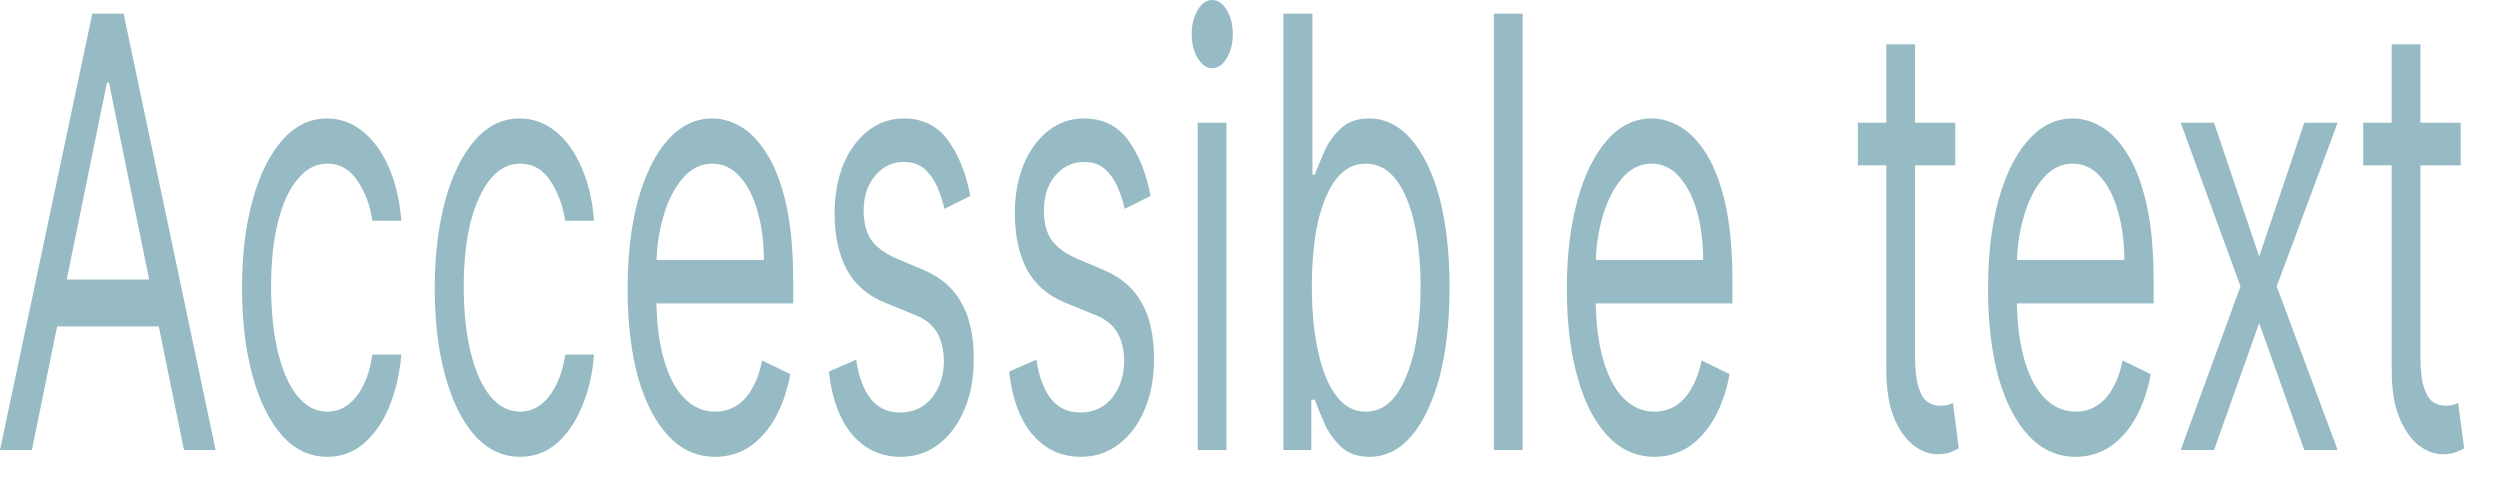 <?xml version="1.0" encoding="utf-8"?>
<svg xmlns="http://www.w3.org/2000/svg" fill="none" height="100%" overflow="visible" preserveAspectRatio="none" style="display: block;" viewBox="0 0 50 10" width="100%">
<path d="M0.638 9H0L1.846 0.273H2.472L4.312 9H3.68L2.179 1.653H2.139L0.638 9ZM0.874 5.591H3.444V6.528H0.874V5.591ZM6.549 9.136C6.193 9.136 5.888 8.991 5.635 8.702C5.382 8.412 5.186 8.013 5.048 7.504C4.91 6.996 4.841 6.415 4.841 5.761C4.841 5.097 4.91 4.51 5.054 4.001C5.192 3.49 5.393 3.091 5.646 2.804C5.899 2.514 6.199 2.369 6.538 2.369C6.802 2.369 7.038 2.455 7.251 2.625C7.463 2.795 7.642 3.034 7.774 3.341C7.912 3.648 7.992 4.006 8.027 4.415H7.446C7.406 4.116 7.308 3.852 7.153 3.622C7.003 3.389 6.802 3.273 6.549 3.273C6.319 3.273 6.124 3.375 5.957 3.58C5.784 3.781 5.652 4.067 5.56 4.436C5.468 4.803 5.422 5.233 5.422 5.727C5.422 6.233 5.468 6.673 5.56 7.048C5.652 7.423 5.779 7.714 5.951 7.922C6.118 8.129 6.319 8.233 6.549 8.233C6.699 8.233 6.837 8.188 6.957 8.097C7.078 8.006 7.182 7.875 7.268 7.705C7.354 7.534 7.412 7.33 7.446 7.091H8.027C7.992 7.477 7.912 7.825 7.785 8.135C7.659 8.442 7.486 8.686 7.279 8.868C7.067 9.047 6.825 9.136 6.549 9.136ZM10.402 9.136C10.051 9.136 9.746 8.991 9.488 8.702C9.235 8.412 9.039 8.013 8.901 7.504C8.763 6.996 8.694 6.415 8.694 5.761C8.694 5.097 8.769 4.51 8.907 4.001C9.05 3.49 9.246 3.091 9.499 2.804C9.752 2.514 10.051 2.369 10.39 2.369C10.655 2.369 10.896 2.455 11.109 2.625C11.322 2.795 11.494 3.034 11.627 3.341C11.764 3.648 11.851 4.006 11.879 4.415H11.304C11.258 4.116 11.161 3.852 11.011 3.622C10.862 3.389 10.655 3.273 10.402 3.273C10.178 3.273 9.976 3.375 9.809 3.58C9.643 3.781 9.511 4.067 9.413 4.436C9.321 4.803 9.275 5.233 9.275 5.727C9.275 6.233 9.321 6.673 9.413 7.048C9.505 7.423 9.637 7.714 9.804 7.922C9.976 8.129 10.172 8.233 10.402 8.233C10.551 8.233 10.689 8.188 10.81 8.097C10.931 8.006 11.034 7.875 11.12 7.705C11.207 7.534 11.27 7.33 11.304 7.091H11.879C11.851 7.477 11.77 7.825 11.638 8.135C11.511 8.442 11.345 8.686 11.132 8.868C10.925 9.047 10.678 9.136 10.402 9.136ZM14.306 9.136C13.944 9.136 13.627 8.997 13.369 8.719C13.104 8.438 12.903 8.045 12.759 7.543C12.621 7.037 12.552 6.449 12.552 5.778C12.552 5.108 12.621 4.517 12.759 4.006C12.903 3.491 13.098 3.091 13.351 2.804C13.61 2.514 13.909 2.369 14.248 2.369C14.444 2.369 14.634 2.426 14.829 2.54C15.019 2.653 15.191 2.838 15.347 3.094C15.508 3.347 15.629 3.682 15.726 4.099C15.818 4.517 15.864 5.031 15.864 5.642V6.068H12.96V5.199H15.278C15.278 4.83 15.232 4.5 15.146 4.21C15.065 3.92 14.944 3.692 14.789 3.524C14.634 3.357 14.455 3.273 14.248 3.273C14.018 3.273 13.817 3.372 13.65 3.571C13.484 3.767 13.351 4.023 13.265 4.338C13.173 4.653 13.127 4.991 13.127 5.352V5.932C13.127 6.426 13.179 6.845 13.277 7.189C13.374 7.53 13.512 7.79 13.691 7.969C13.869 8.145 14.07 8.233 14.306 8.233C14.455 8.233 14.594 8.196 14.714 8.122C14.841 8.045 14.95 7.932 15.036 7.781C15.128 7.628 15.197 7.437 15.243 7.21L15.807 7.483C15.743 7.812 15.646 8.102 15.508 8.352C15.37 8.599 15.197 8.793 14.996 8.932C14.789 9.068 14.559 9.136 14.306 9.136ZM19.406 3.92L18.889 4.176C18.854 4.026 18.808 3.879 18.745 3.737C18.682 3.592 18.595 3.473 18.492 3.379C18.383 3.286 18.245 3.239 18.078 3.239C17.848 3.239 17.652 3.331 17.503 3.516C17.348 3.697 17.273 3.929 17.273 4.21C17.273 4.46 17.325 4.658 17.428 4.803C17.532 4.947 17.698 5.068 17.917 5.165L18.48 5.403C18.814 5.545 19.067 5.763 19.228 6.055C19.395 6.345 19.475 6.719 19.475 7.176C19.475 7.551 19.418 7.886 19.291 8.182C19.171 8.477 18.998 8.71 18.779 8.881C18.555 9.051 18.302 9.136 18.009 9.136C17.624 9.136 17.307 8.991 17.054 8.702C16.801 8.412 16.64 7.989 16.577 7.432L17.123 7.193C17.175 7.545 17.279 7.81 17.422 7.986C17.566 8.162 17.762 8.25 17.997 8.25C18.268 8.25 18.48 8.151 18.642 7.952C18.797 7.75 18.877 7.509 18.877 7.227C18.877 7 18.831 6.81 18.745 6.656C18.653 6.5 18.509 6.384 18.32 6.307L17.693 6.051C17.348 5.909 17.095 5.689 16.934 5.391C16.773 5.089 16.692 4.713 16.692 4.261C16.692 3.892 16.756 3.565 16.87 3.281C16.991 2.997 17.158 2.774 17.365 2.612C17.572 2.45 17.814 2.369 18.078 2.369C18.446 2.369 18.739 2.511 18.952 2.795C19.165 3.08 19.32 3.455 19.406 3.92ZM23.011 3.92L22.494 4.176C22.459 4.026 22.413 3.879 22.35 3.737C22.287 3.592 22.201 3.473 22.097 3.379C21.988 3.286 21.85 3.239 21.683 3.239C21.453 3.239 21.258 3.331 21.102 3.516C20.953 3.697 20.878 3.929 20.878 4.21C20.878 4.46 20.93 4.658 21.034 4.803C21.137 4.947 21.304 5.068 21.522 5.165L22.08 5.403C22.419 5.545 22.672 5.763 22.833 6.055C23 6.345 23.08 6.719 23.08 7.176C23.08 7.551 23.023 7.886 22.896 8.182C22.776 8.477 22.603 8.71 22.379 8.881C22.16 9.051 21.907 9.136 21.614 9.136C21.229 9.136 20.913 8.991 20.66 8.702C20.407 8.412 20.246 7.989 20.183 7.432L20.729 7.193C20.78 7.545 20.884 7.81 21.028 7.986C21.172 8.162 21.367 8.25 21.603 8.25C21.873 8.25 22.086 8.151 22.247 7.952C22.402 7.75 22.483 7.509 22.483 7.227C22.483 7 22.436 6.81 22.35 6.656C22.258 6.5 22.114 6.384 21.925 6.307L21.298 6.051C20.953 5.909 20.7 5.689 20.539 5.391C20.378 5.089 20.297 4.713 20.297 4.261C20.297 3.892 20.361 3.565 20.476 3.281C20.596 2.997 20.763 2.774 20.97 2.612C21.177 2.45 21.419 2.369 21.683 2.369C22.051 2.369 22.345 2.511 22.557 2.795C22.77 3.08 22.925 3.455 23.011 3.92ZM23.954 9V2.455H24.529V9H23.954ZM24.248 1.364C24.133 1.364 24.035 1.297 23.954 1.163C23.874 1.03 23.834 0.869 23.834 0.682C23.834 0.494 23.874 0.334 23.954 0.2C24.035 0.067 24.133 0 24.248 0C24.357 0 24.455 0.067 24.535 0.2C24.616 0.334 24.656 0.494 24.656 0.682C24.656 0.869 24.616 1.03 24.535 1.163C24.455 1.297 24.357 1.364 24.248 1.364ZM25.668 9V0.273H26.249V3.494H26.295C26.341 3.381 26.398 3.236 26.473 3.06C26.548 2.881 26.657 2.722 26.801 2.582C26.945 2.44 27.14 2.369 27.381 2.369C27.703 2.369 27.98 2.507 28.221 2.783C28.462 3.058 28.652 3.449 28.79 3.955C28.922 4.46 28.991 5.057 28.991 5.744C28.991 6.438 28.922 7.038 28.79 7.547C28.652 8.053 28.462 8.445 28.227 8.723C27.985 8.999 27.709 9.136 27.393 9.136C27.151 9.136 26.956 9.067 26.812 8.928C26.668 8.786 26.553 8.625 26.479 8.446C26.398 8.264 26.341 8.114 26.295 7.994H26.226V9H25.668ZM26.237 5.727C26.237 6.222 26.277 6.658 26.364 7.036C26.444 7.411 26.565 7.705 26.726 7.918C26.887 8.128 27.082 8.233 27.312 8.233C27.56 8.233 27.761 8.122 27.922 7.901C28.083 7.676 28.204 7.375 28.29 6.997C28.37 6.616 28.411 6.193 28.411 5.727C28.411 5.267 28.37 4.852 28.29 4.483C28.209 4.111 28.089 3.817 27.928 3.601C27.761 3.382 27.56 3.273 27.312 3.273C27.082 3.273 26.881 3.376 26.72 3.584C26.565 3.788 26.444 4.075 26.358 4.445C26.277 4.811 26.237 5.239 26.237 5.727ZM30.452 0.273V9H29.877V0.273H30.452ZM33.091 9.136C32.729 9.136 32.419 8.997 32.154 8.719C31.89 8.438 31.688 8.045 31.55 7.543C31.407 7.037 31.337 6.449 31.337 5.778C31.337 5.108 31.407 4.517 31.55 4.006C31.688 3.491 31.889 3.091 32.142 2.804C32.395 2.514 32.694 2.369 33.034 2.369C33.229 2.369 33.425 2.426 33.614 2.54C33.804 2.653 33.977 2.838 34.138 3.094C34.293 3.347 34.419 3.682 34.511 4.099C34.603 4.517 34.649 5.031 34.649 5.642V6.068H31.746V5.199H34.063C34.063 4.83 34.017 4.5 33.936 4.21C33.85 3.92 33.729 3.692 33.574 3.524C33.425 3.357 33.241 3.273 33.034 3.273C32.804 3.273 32.602 3.372 32.436 3.571C32.269 3.767 32.142 4.023 32.05 4.338C31.959 4.653 31.913 4.991 31.913 5.352V5.932C31.913 6.426 31.964 6.845 32.062 7.189C32.16 7.53 32.298 7.79 32.476 7.969C32.654 8.145 32.855 8.233 33.091 8.233C33.241 8.233 33.379 8.196 33.505 8.122C33.626 8.045 33.735 7.932 33.822 7.781C33.913 7.628 33.983 7.437 34.034 7.21L34.592 7.483C34.534 7.812 34.431 8.102 34.293 8.352C34.155 8.599 33.983 8.793 33.781 8.932C33.574 9.068 33.344 9.136 33.091 9.136ZM39.106 2.455V3.307H37.157V2.455H39.106ZM37.726 0.886H38.301V7.125C38.301 7.409 38.33 7.622 38.376 7.764C38.422 7.903 38.485 7.997 38.559 8.045C38.634 8.091 38.721 8.114 38.801 8.114C38.864 8.114 38.922 8.108 38.962 8.097C39.002 8.082 39.031 8.071 39.06 8.062L39.175 8.966C39.134 8.991 39.083 9.017 39.014 9.043C38.939 9.071 38.853 9.085 38.743 9.085C38.582 9.085 38.422 9.024 38.266 8.902C38.111 8.78 37.979 8.594 37.875 8.344C37.778 8.094 37.726 7.778 37.726 7.398V0.886ZM41.515 9.136C41.153 9.136 40.837 8.997 40.578 8.719C40.313 8.438 40.112 8.045 39.968 7.543C39.83 7.037 39.761 6.449 39.761 5.778C39.761 5.108 39.83 4.517 39.968 4.006C40.112 3.491 40.307 3.091 40.566 2.804C40.819 2.514 41.118 2.369 41.458 2.369C41.653 2.369 41.843 2.426 42.038 2.54C42.228 2.653 42.4 2.838 42.556 3.094C42.717 3.347 42.837 3.682 42.935 4.099C43.027 4.517 43.073 5.031 43.073 5.642V6.068H40.169V5.199H42.487C42.487 4.83 42.441 4.5 42.354 4.21C42.274 3.92 42.153 3.692 41.998 3.524C41.849 3.357 41.664 3.273 41.458 3.273C41.227 3.273 41.026 3.372 40.859 3.571C40.693 3.767 40.56 4.023 40.474 4.338C40.382 4.653 40.336 4.991 40.336 5.352V5.932C40.336 6.426 40.388 6.845 40.486 7.189C40.583 7.53 40.721 7.79 40.9 7.969C41.078 8.145 41.279 8.233 41.515 8.233C41.664 8.233 41.802 8.196 41.923 8.122C42.05 8.045 42.159 7.932 42.245 7.781C42.337 7.628 42.406 7.437 42.452 7.21L43.016 7.483C42.953 7.812 42.855 8.102 42.717 8.352C42.579 8.599 42.406 8.793 42.205 8.932C41.998 9.068 41.768 9.136 41.515 9.136ZM44.281 2.455L45.184 5.131L46.086 2.455H46.753L45.534 5.727L46.753 9H46.086L45.184 6.46L44.281 9H43.614L44.81 5.727L43.614 2.455H44.281ZM49.214 2.455V3.307H47.265V2.455H49.214ZM47.834 0.886H48.409V7.125C48.409 7.409 48.432 7.622 48.484 7.764C48.53 7.903 48.593 7.997 48.668 8.045C48.743 8.091 48.823 8.114 48.91 8.114C48.973 8.114 49.025 8.108 49.065 8.097C49.111 8.082 49.139 8.071 49.163 8.062L49.283 8.966C49.243 8.991 49.191 9.017 49.117 9.043C49.047 9.071 48.961 9.085 48.852 9.085C48.691 9.085 48.53 9.024 48.369 8.902C48.214 8.78 48.087 8.594 47.984 8.344C47.88 8.094 47.834 7.778 47.834 7.398V0.886Z" fill="#96BBC4" id="Vector"/>
</svg>
